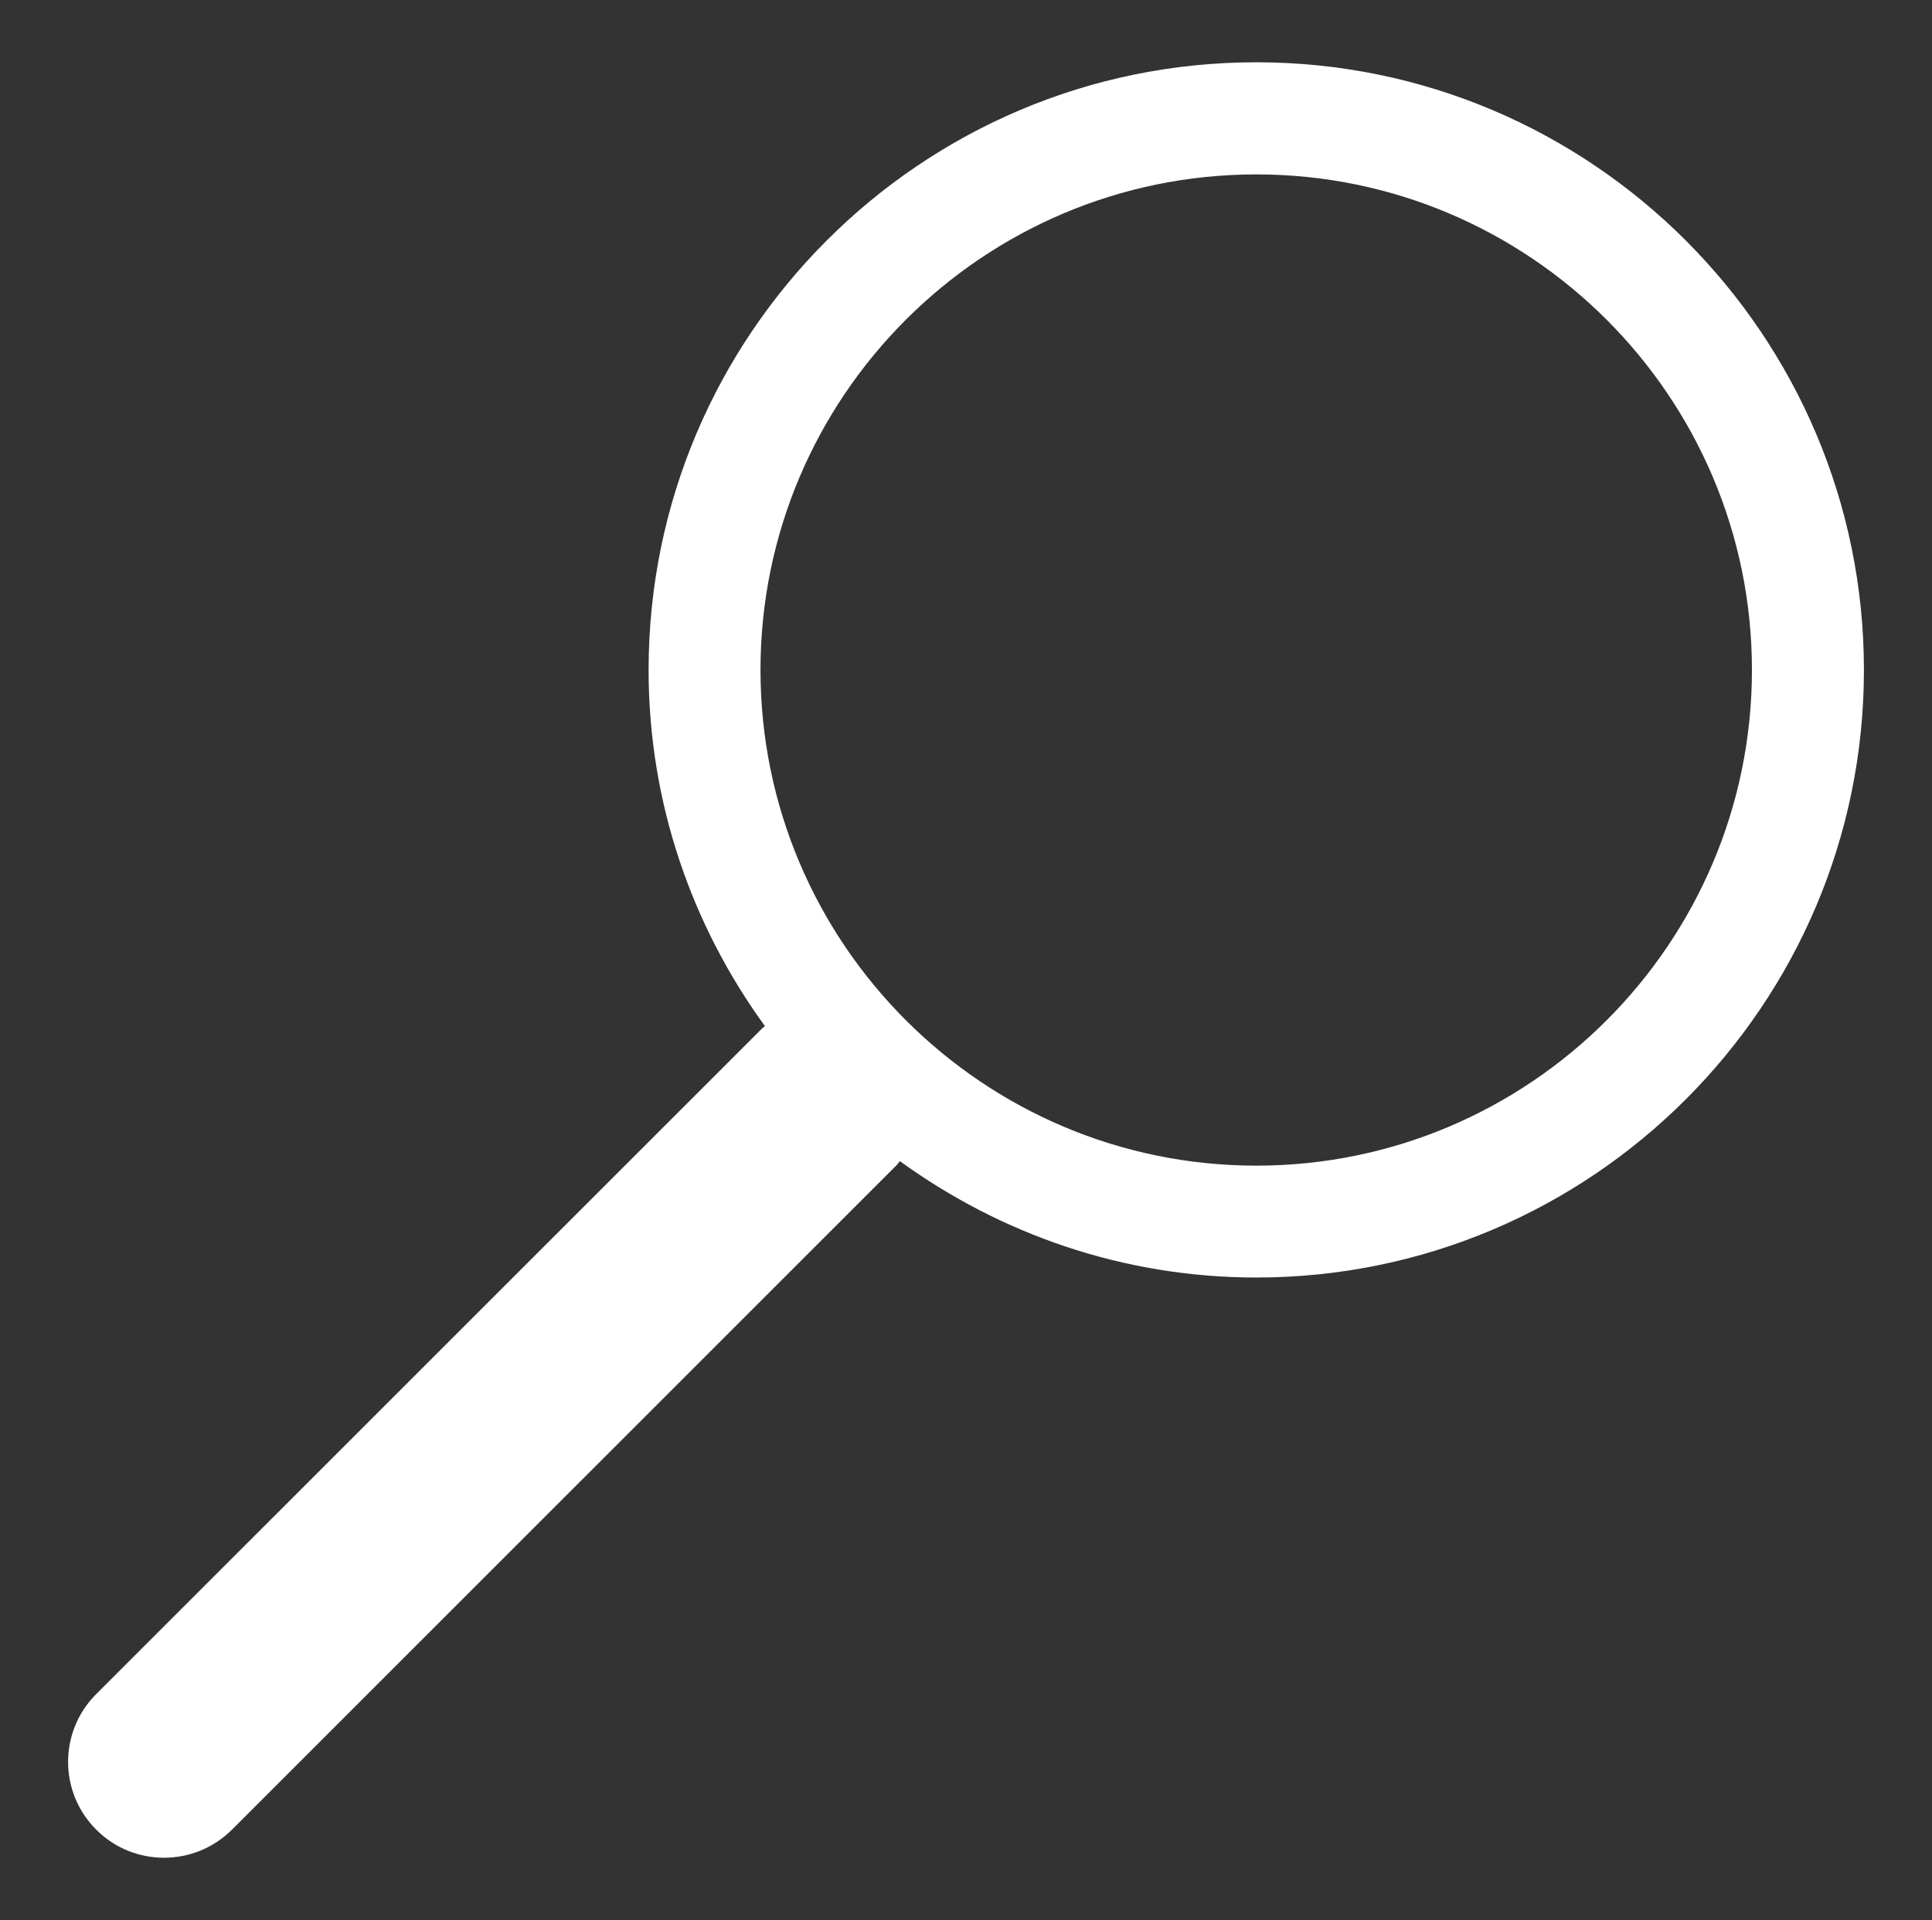 <?xml version="1.0" encoding="utf-8"?>
<!-- Generator: Adobe Illustrator 16.0.0, SVG Export Plug-In . SVG Version: 6.00 Build 0)  -->
<!DOCTYPE svg PUBLIC "-//W3C//DTD SVG 1.1//EN" "http://www.w3.org/Graphics/SVG/1.1/DTD/svg11.dtd">
<svg version="1.1" id="Layer_1" xmlns="http://www.w3.org/2000/svg" xmlns:xlink="http://www.w3.org/1999/xlink" x="0px" y="0px"
	 width="22.704px" height="22.568px" viewBox="0 0 22.704 22.568" enable-background="new 0 0 22.704 22.568" xml:space="preserve">
<rect x="0" y="0" width="22.704" height="22.568" fill="#333333" stroke="none"/>
<path fill="#FFFFFF" d="M1.131,19.912l7.817-7.816c0.012-0.015,0.028-0.023,0.041-0.035c-0.856-1.178-1.367-2.621-1.367-4.186
	c0-3.938,3.201-7.143,7.141-7.143c3.938,0,7.141,3.204,7.141,7.143c0,3.938-3.203,7.141-7.141,7.141
	c-1.564,0-3.01-0.513-4.188-1.368c-0.012,0.013-0.021,0.028-0.033,0.042l-7.816,7.816c-0.223,0.221-0.511,0.33-0.799,0.33
	s-0.576-0.109-0.796-0.33C0.69,21.066,0.69,20.352,1.131,19.912 M14.764,13.701c3.211,0,5.824-2.613,5.824-5.826
	S17.975,2.05,14.764,2.05c-3.213,0-5.827,2.612-5.827,5.825C8.937,11.086,11.551,13.701,14.764,13.701"/>
</svg>
